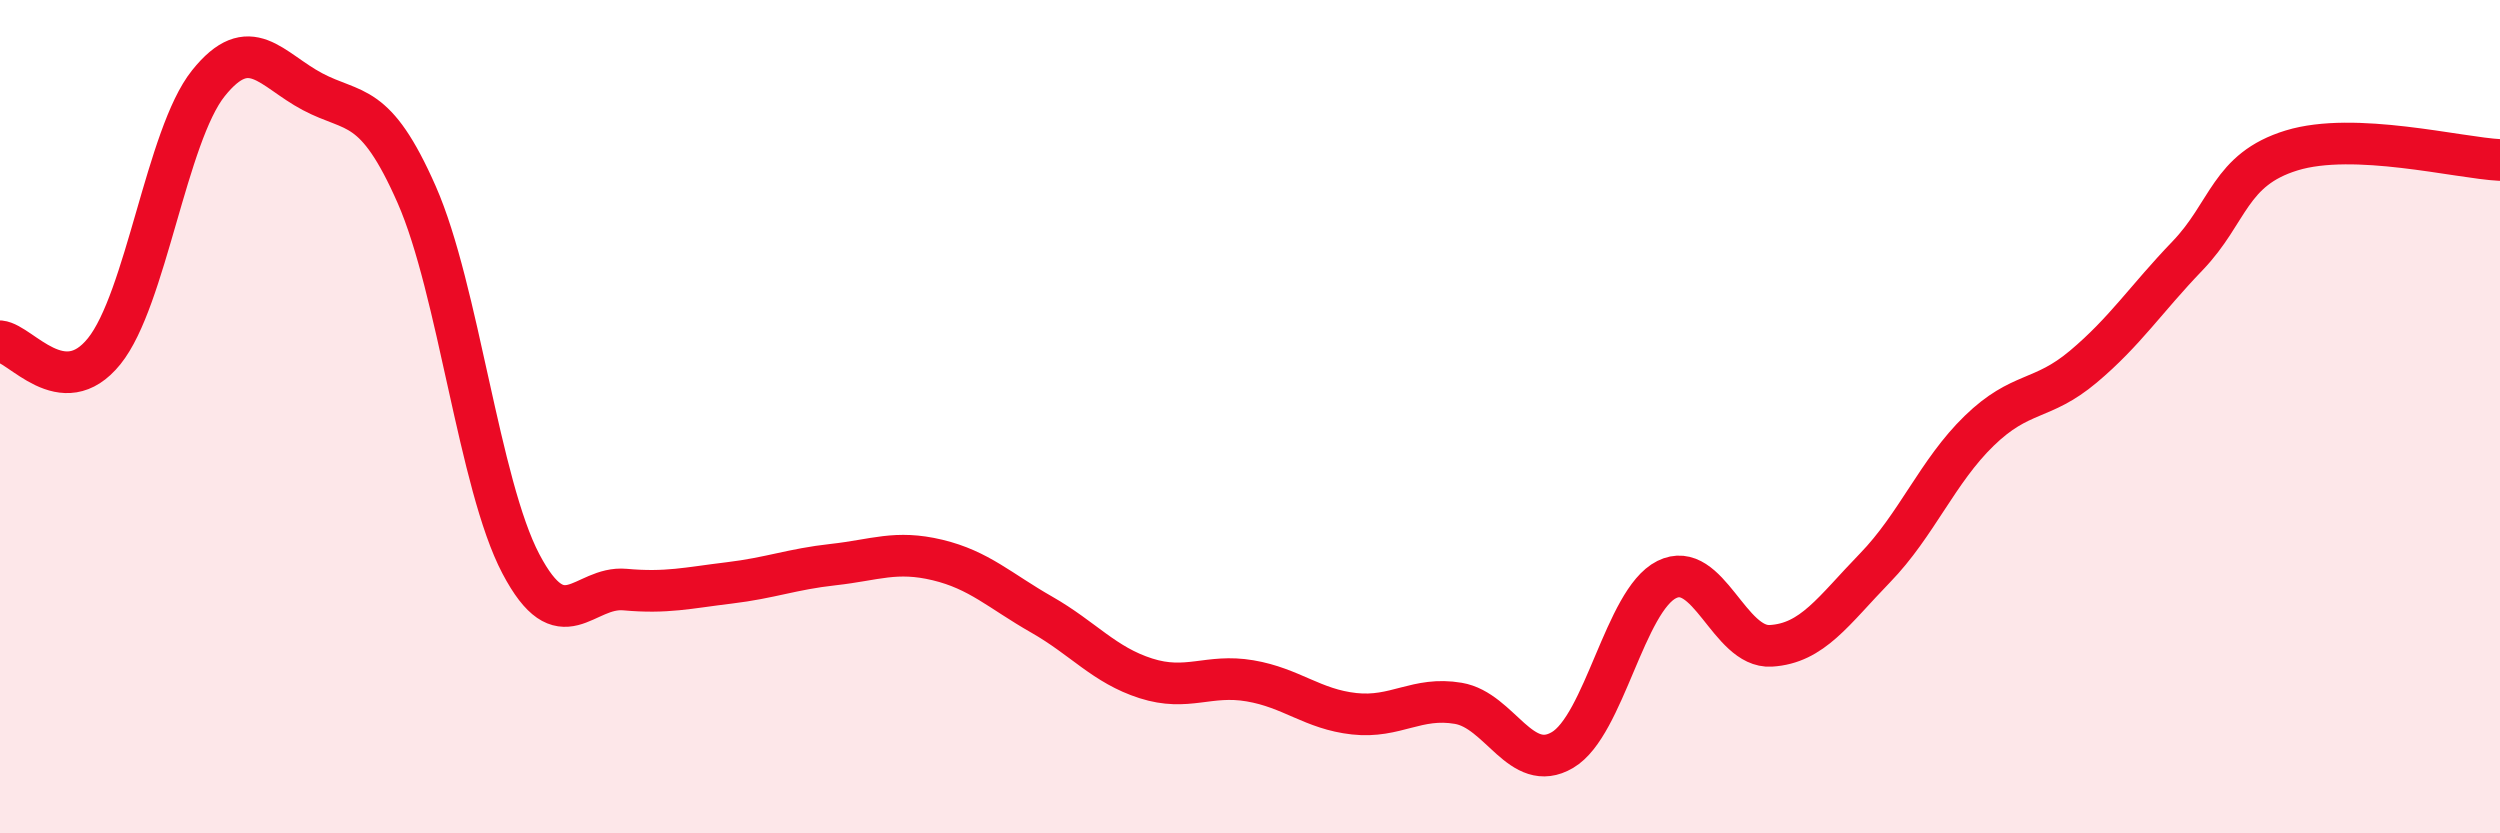 
    <svg width="60" height="20" viewBox="0 0 60 20" xmlns="http://www.w3.org/2000/svg">
      <path
        d="M 0,8.19 C 0.5,8.24 1.5,9.67 2.5,8.43 C 3.5,7.19 4,3.25 5,2 C 6,0.75 6.5,1.67 7.5,2.2 C 8.5,2.73 9,2.4 10,4.67 C 11,6.94 11.5,11.63 12.5,13.53 C 13.5,15.43 14,14.06 15,14.15 C 16,14.24 16.5,14.11 17.5,13.99 C 18.5,13.87 19,13.66 20,13.55 C 21,13.44 21.5,13.2 22.5,13.44 C 23.5,13.68 24,14.18 25,14.75 C 26,15.32 26.5,15.96 27.5,16.28 C 28.5,16.6 29,16.17 30,16.34 C 31,16.51 31.5,17.02 32.5,17.13 C 33.5,17.24 34,16.71 35,16.88 C 36,17.05 36.5,18.59 37.5,18 C 38.5,17.41 39,14.41 40,13.91 C 41,13.41 41.5,15.56 42.5,15.5 C 43.5,15.44 44,14.66 45,13.63 C 46,12.6 46.5,11.31 47.5,10.34 C 48.5,9.37 49,9.64 50,8.8 C 51,7.96 51.5,7.18 52.5,6.14 C 53.5,5.1 53.5,4.07 55,3.61 C 56.5,3.15 59,3.79 60,3.84L60 20L0 20Z"
        fill="#EB0A25"
        opacity="0.1"
        stroke-linecap="round"
        stroke-linejoin="round"
      />
      <path
        d="M 0,8.19 C 0.5,8.24 1.5,9.67 2.5,8.43 C 3.5,7.19 4,3.25 5,2 C 6,0.75 6.5,1.67 7.5,2.2 C 8.5,2.73 9,2.4 10,4.67 C 11,6.94 11.5,11.63 12.5,13.53 C 13.5,15.43 14,14.06 15,14.15 C 16,14.24 16.5,14.11 17.5,13.99 C 18.5,13.87 19,13.66 20,13.55 C 21,13.44 21.5,13.2 22.5,13.44 C 23.5,13.68 24,14.18 25,14.75 C 26,15.32 26.5,15.96 27.5,16.28 C 28.5,16.6 29,16.17 30,16.34 C 31,16.51 31.5,17.02 32.5,17.13 C 33.5,17.24 34,16.71 35,16.88 C 36,17.05 36.5,18.59 37.5,18 C 38.5,17.41 39,14.41 40,13.91 C 41,13.41 41.5,15.56 42.5,15.5 C 43.5,15.44 44,14.66 45,13.63 C 46,12.6 46.5,11.31 47.5,10.34 C 48.5,9.37 49,9.64 50,8.8 C 51,7.96 51.5,7.18 52.5,6.14 C 53.5,5.1 53.5,4.07 55,3.61 C 56.5,3.15 59,3.79 60,3.84"
        stroke="#EB0A25"
        stroke-width="1"
        fill="none"
        stroke-linecap="round"
        stroke-linejoin="round"
      />
    </svg>
  